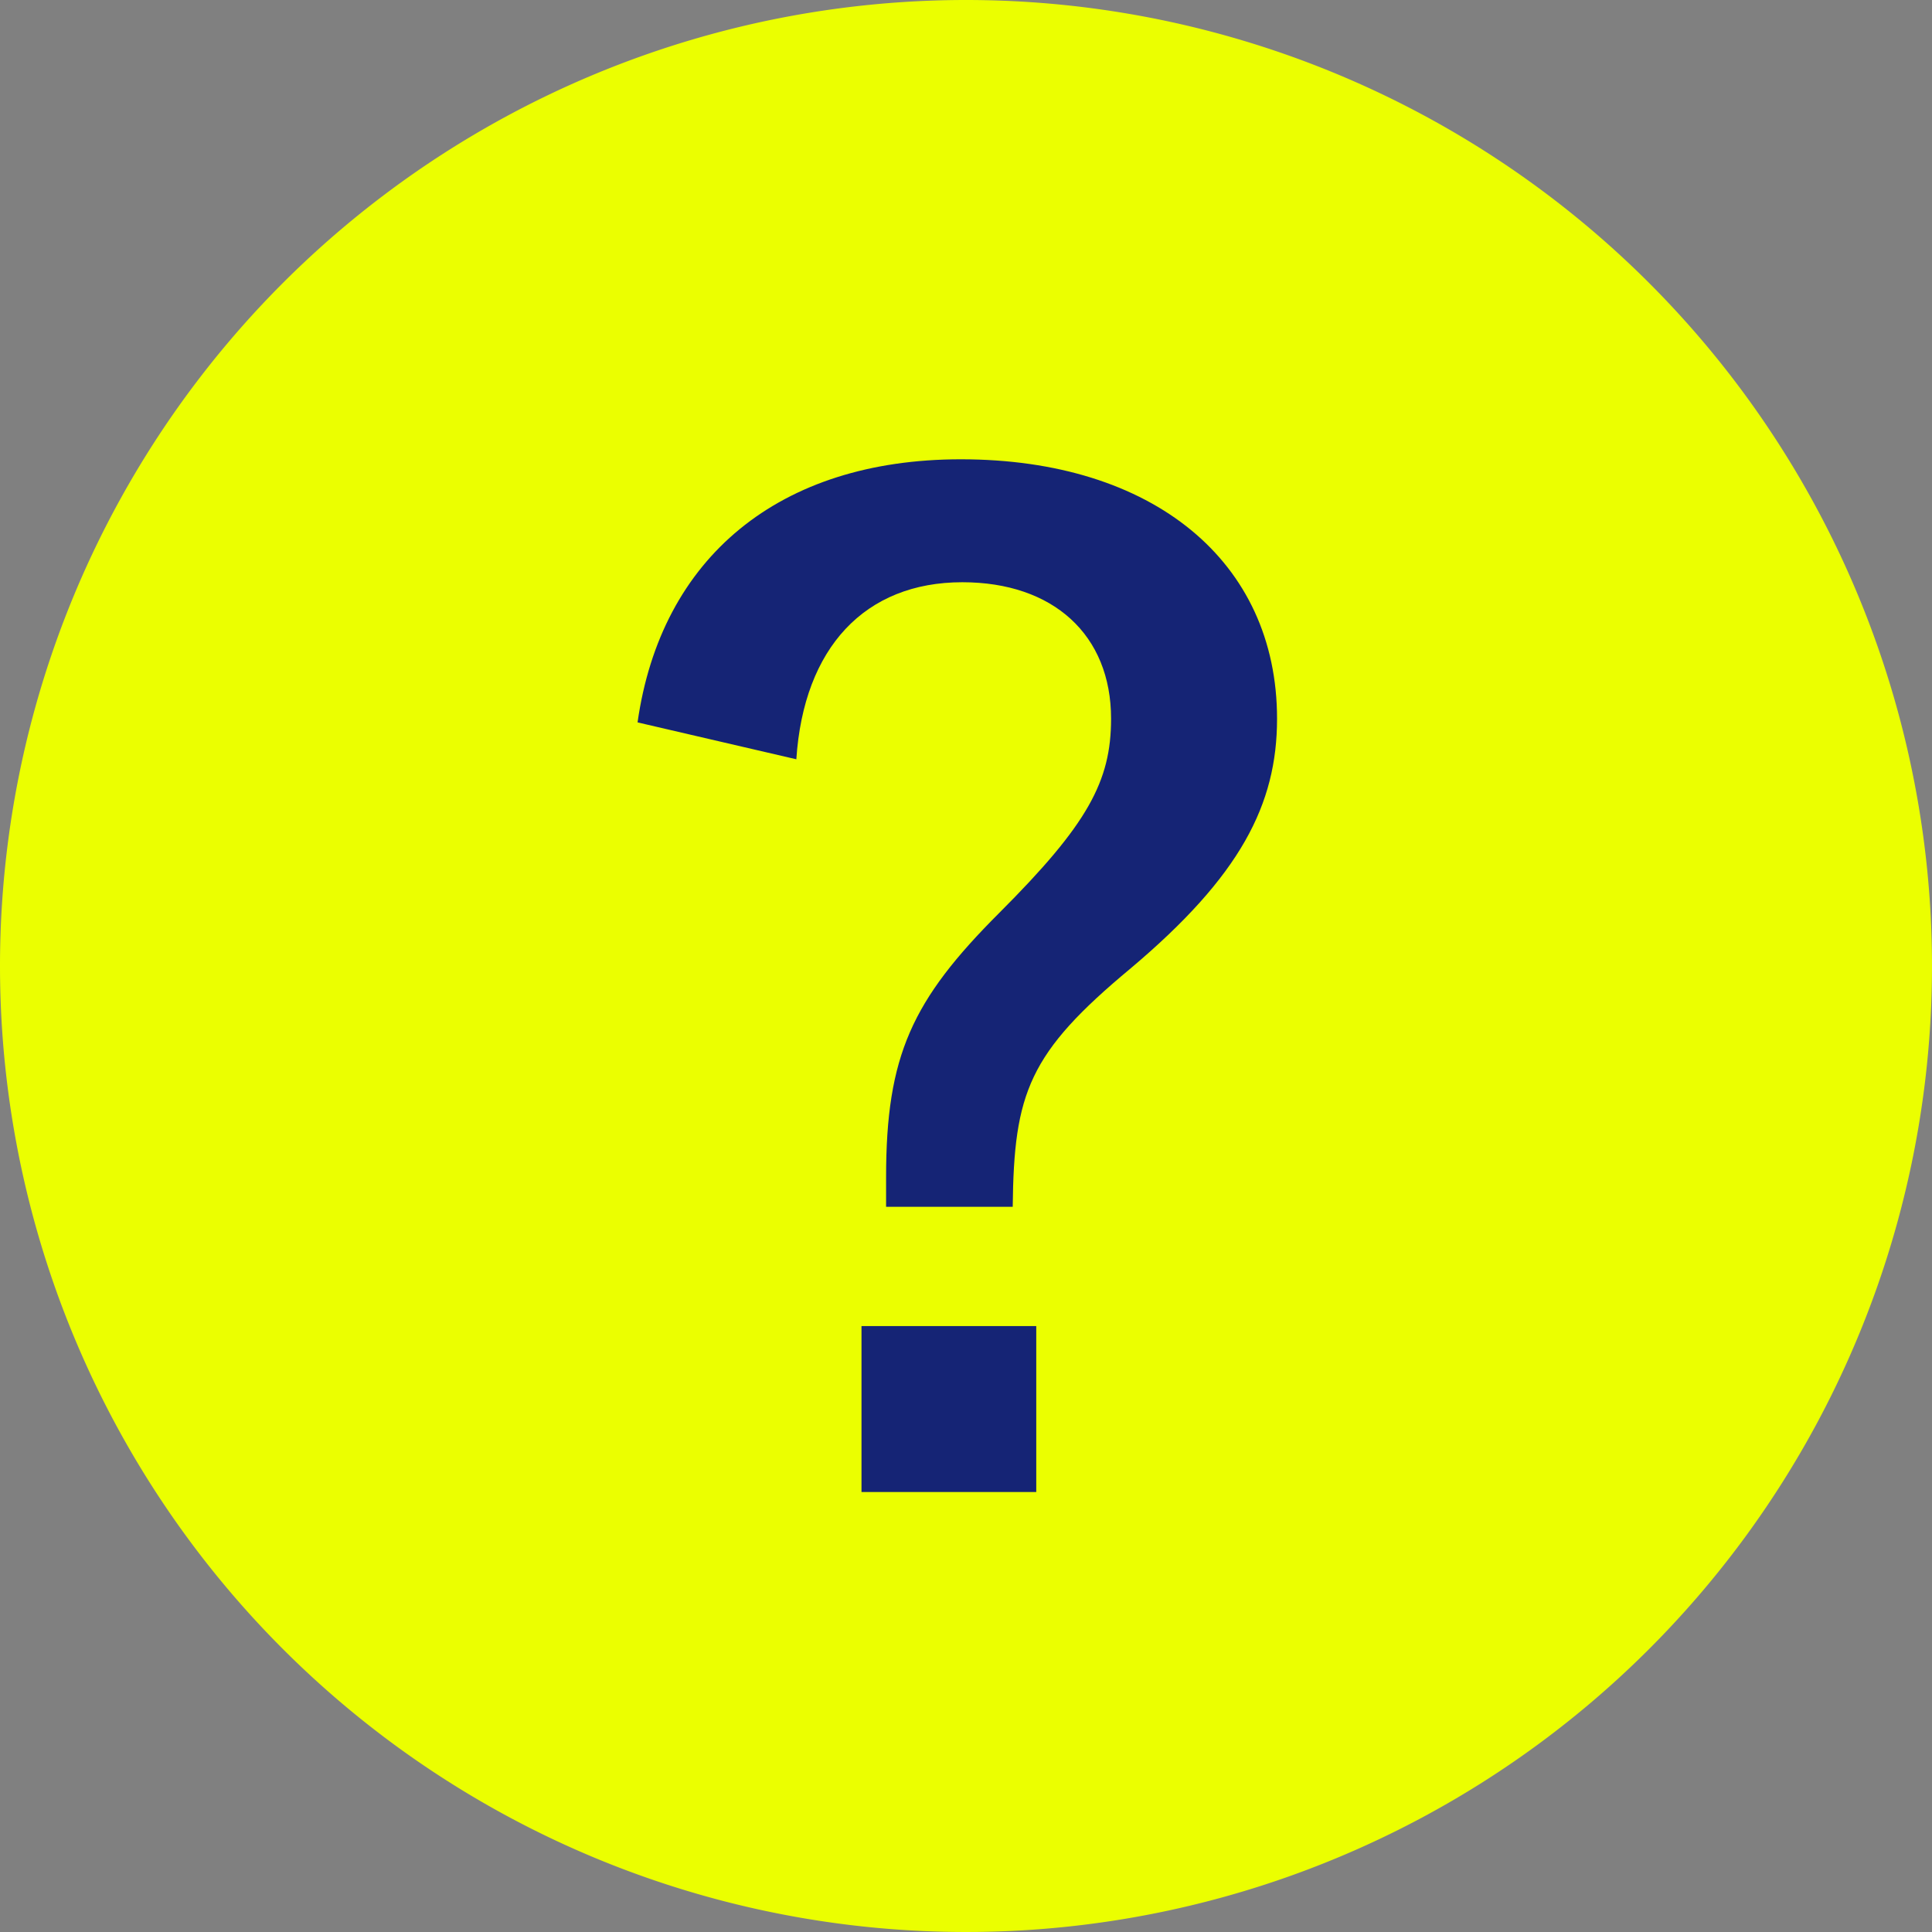 <svg data-name="グループ 7317" xmlns="http://www.w3.org/2000/svg" width="44" height="44"><rect width="100%" height="100%" fill="#808080" stroke="none"/><path data-name="パス 14291" d="M22 0A22 22 0 110 22 22 22 0 0122 0z" fill="#ebff00"/><path data-name="パス 14290" d="M18.136 17.292c.168-2.548 1.568-4.032 3.78-4.032 2.072 0 3.388 1.2 3.388 3.108 0 1.428-.532 2.408-2.548 4.424-1.988 1.988-2.576 3.248-2.576 6.02v.672h2.884c.028-2.6.364-3.5 2.688-5.432 2.492-2.1 3.332-3.724 3.332-5.684 0-3.584-2.828-5.908-7.2-5.908-4.144 0-6.832 2.24-7.364 5.992zM19.62 30.2v3.78h3.98V30.2z" fill="#152475"/></svg>